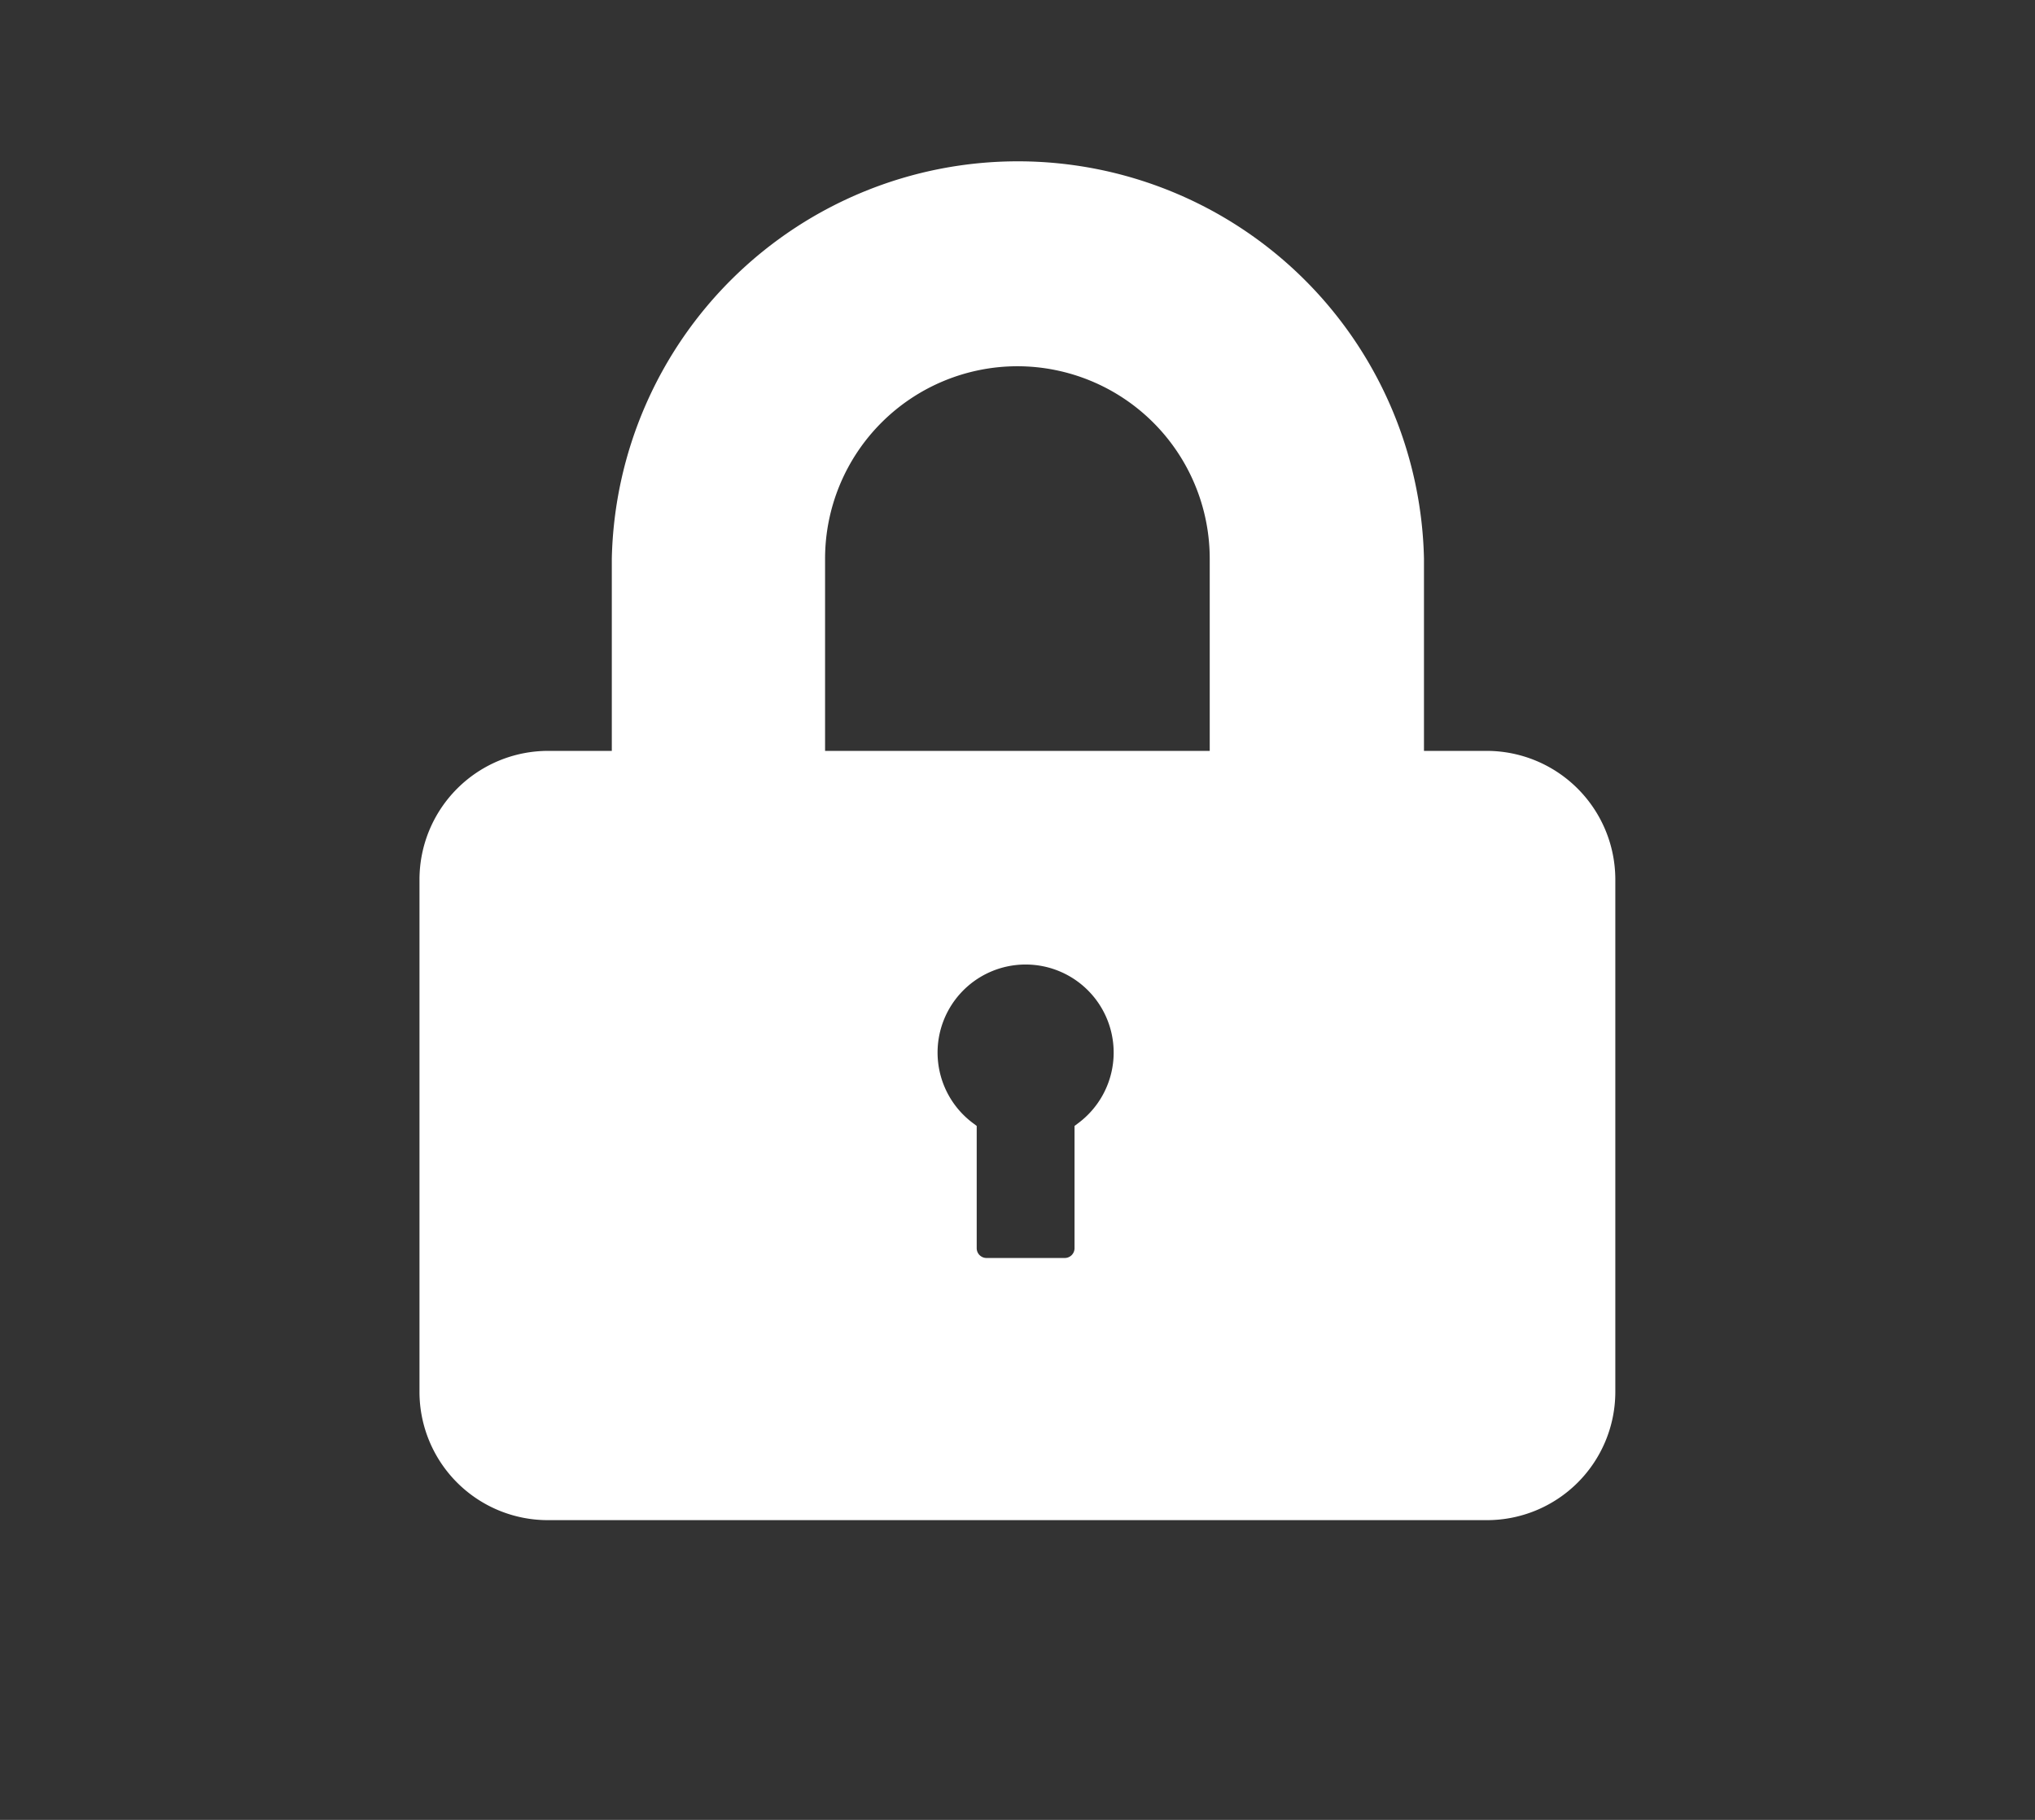 <svg id="Laag_1" data-name="Laag 1" xmlns="http://www.w3.org/2000/svg" viewBox="0 0 104.01 93.02"><rect x="0" y="0" width="104.01" height="93.02" fill="#333333" stroke="none"/><defs><style>.cls-1{fill:#fff;}</style></defs><path id="Exclusion_1" data-name="Exclusion 1" class="cls-1" d="M76,77.7H28a6.56,6.56,0,0,1-6.56-6.55V44.94A6.58,6.58,0,0,1,28,38.38h3.27V28.55a20.76,20.76,0,0,1,41.51,0v9.83H76a6.58,6.58,0,0,1,6.56,6.56V71.15A6.56,6.56,0,0,1,76,77.7ZM52.42,49.3a4.5,4.5,0,0,0-2.7,8.1l.2.15V63.8a.5.5,0,0,0,.5.5h4a.5.5,0,0,0,.5-.5V57.55l.2-.15a4.5,4.5,0,0,0-2.7-8.1ZM52,18.72a9.84,9.84,0,0,0-9.83,9.83v9.83H61.83V28.55A9.84,9.84,0,0,0,52,18.72Z"/></svg>